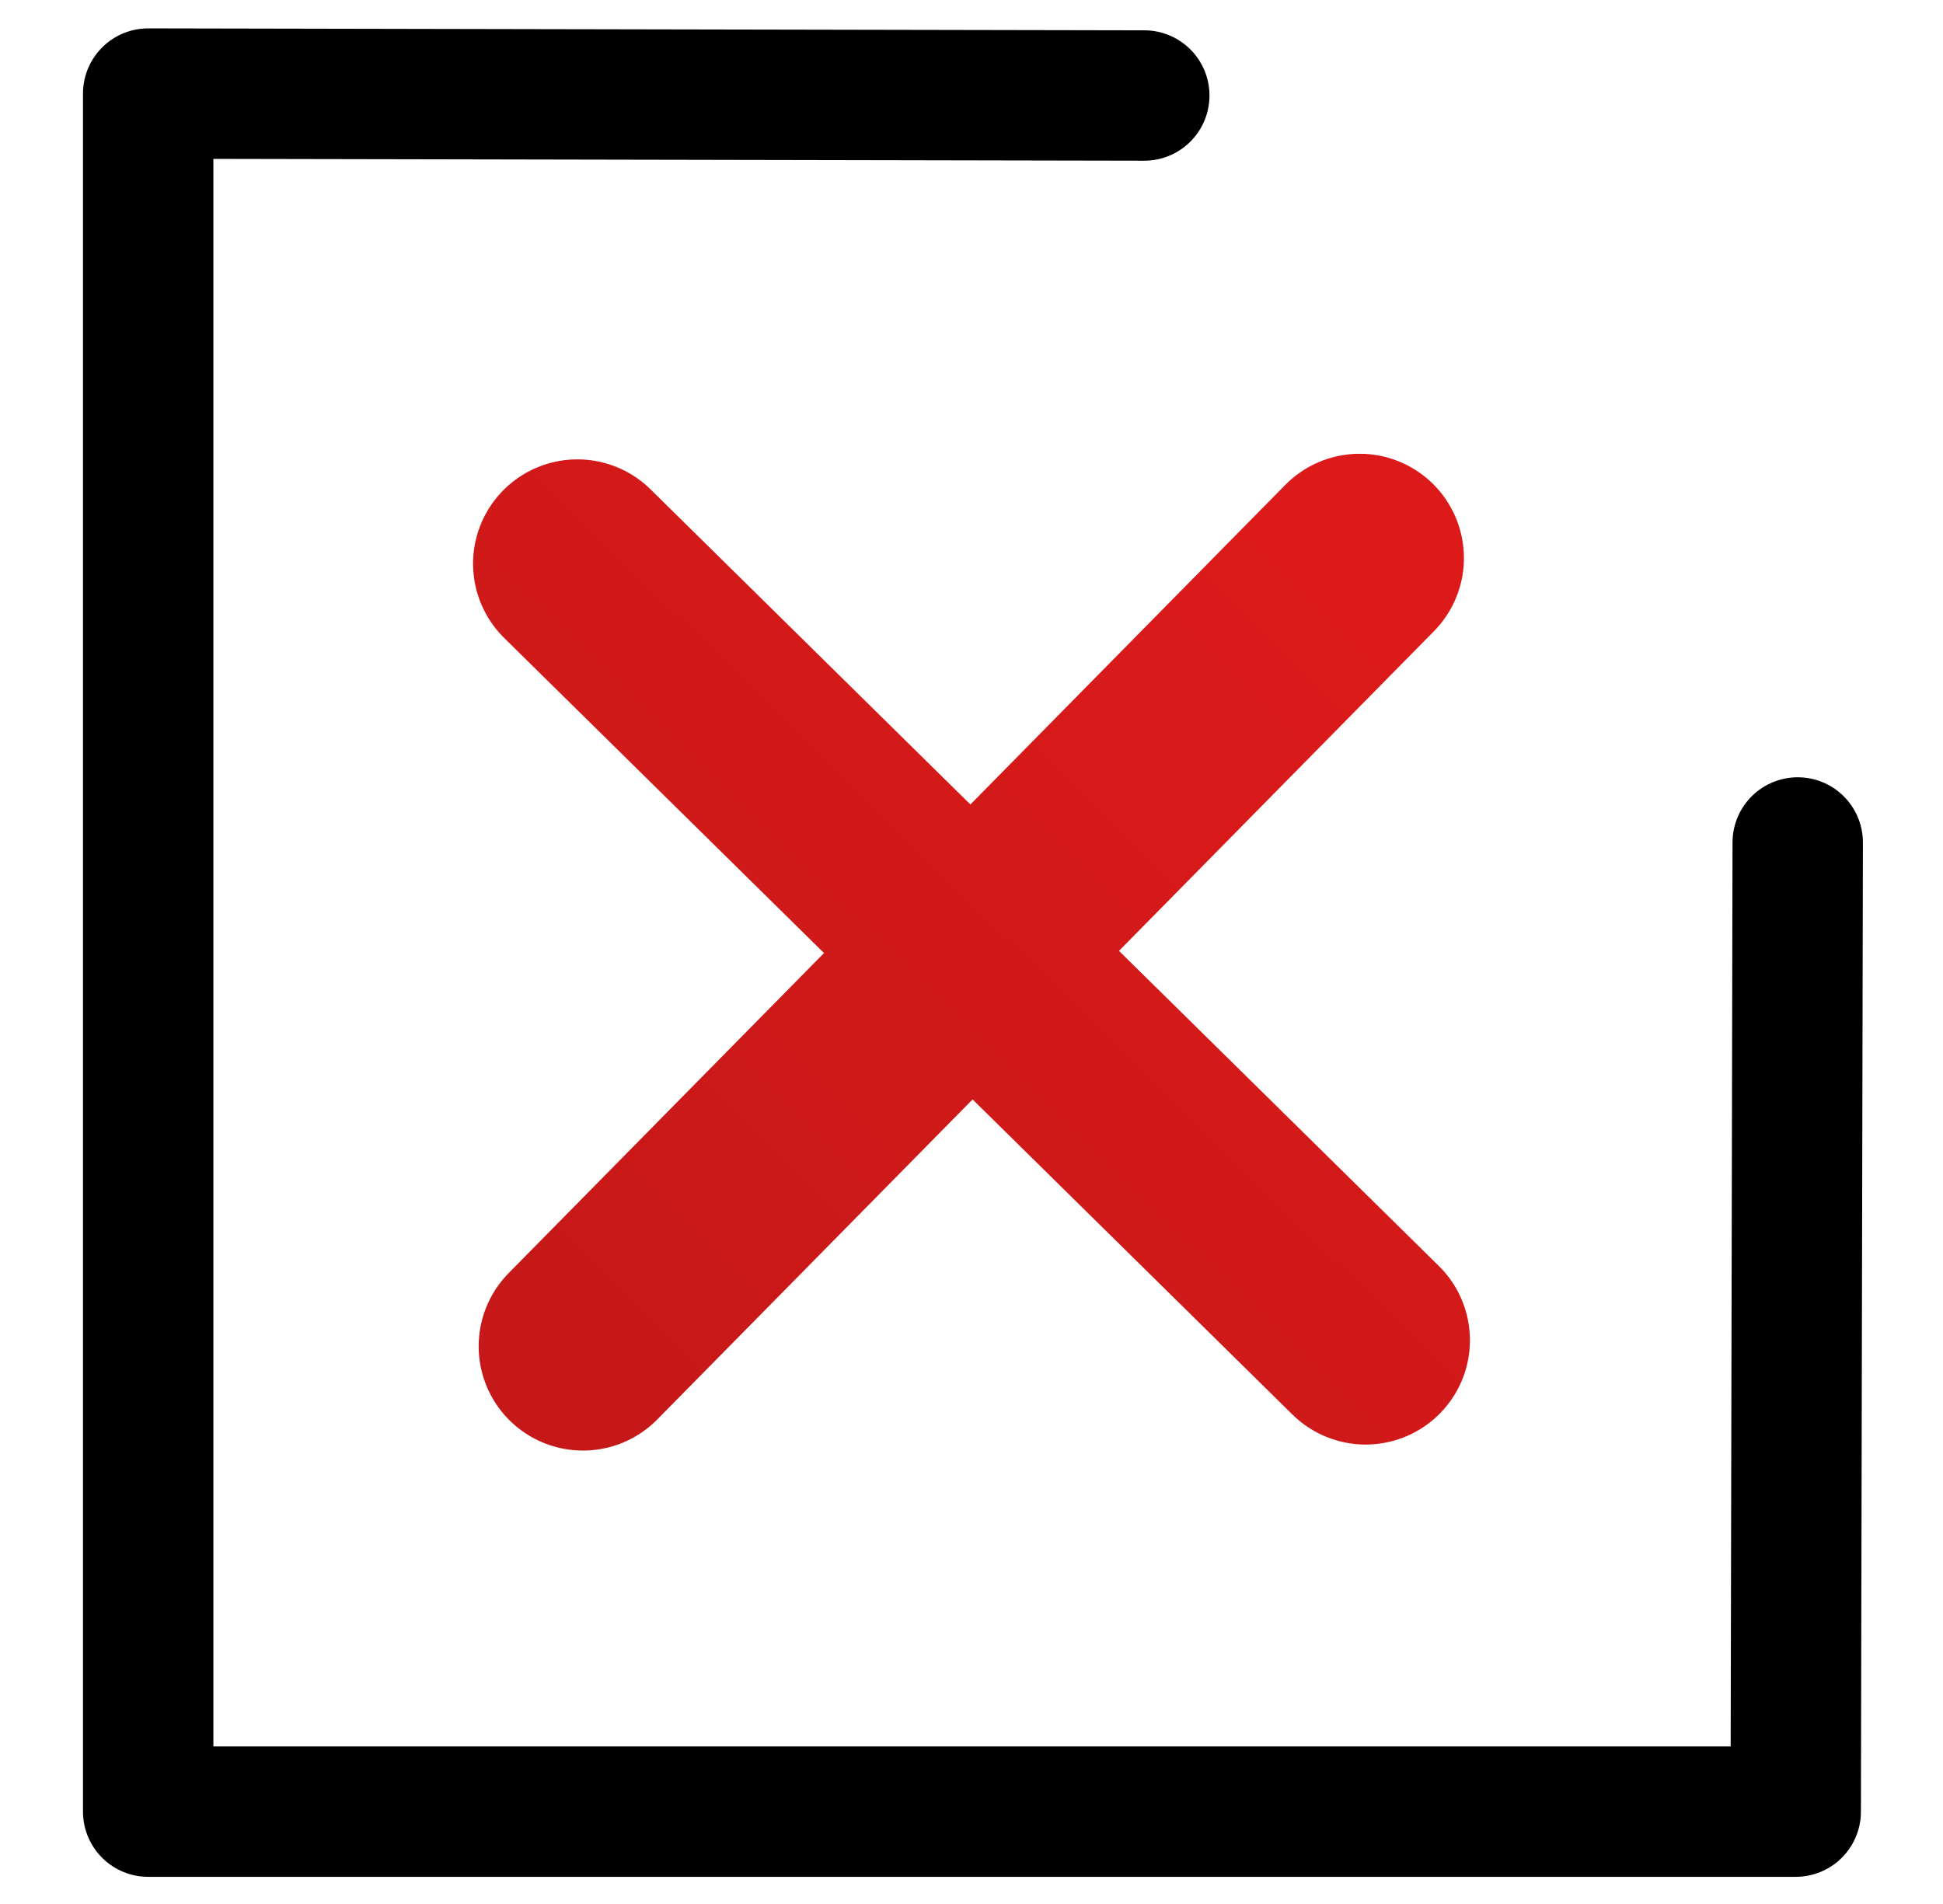 <?xml version="1.0" encoding="utf-8"?>
<svg viewBox="0 0 372.537 365.148" width="372.537" height="365.148" xmlns="http://www.w3.org/2000/svg">
  <defs>
    <linearGradient gradientUnits="userSpaceOnUse" x1="186.269" y1="181.786" x2="186.269" y2="183.362" id="gradient-3" gradientTransform="matrix(0.004, 1, -134.798, 0.529, 24795.732, -100.217)">
      <stop offset="0" style="stop-color: rgba(221, 26, 26, 1)"/>
      <stop offset="1" style="stop-color: rgb(198, 24, 24);"/>
    </linearGradient>
    <linearGradient gradientUnits="userSpaceOnUse" x1="186.269" y1="181.787" x2="186.269" y2="183.362" id="gradient-4" gradientTransform="matrix(1, -0.009, 1.179, 132.347, -215.444, -23976.871)">
      <stop offset="0" style="stop-color: rgba(221, 26, 26, 1)"/>
      <stop offset="1" style="stop-color: rgb(198, 24, 24);"/>
    </linearGradient>
  </defs>
  <path d="M 165.151 24.248 L 350.986 24.63 L 350.986 340.518 L 21.551 340.518 L 21.924 149.533" style="fill: none; stroke-linecap: round; stroke-width: 25px; stroke: rgb(0, 0, 0); stroke-linejoin: round; pointer-events: none;" transform="matrix(-0, 1, -1, -0, 368.929, -3.61)">
  </path>
  <g style="">
    <line style="fill: none; stroke-width: 40px; stroke-linecap: round; stroke: url(#gradient-3);" x1="80.169" y1="183.362" x2="292.368" y2="181.786" transform="matrix(0.707, -0.707, 0.707, 0.707, -74.543, 185.186)"/>
    <line style="fill: none; stroke-width: 40px; stroke-linecap: round; stroke: url(#gradient-4);" x1="80.169" y1="183.362" x2="292.368" y2="181.787" transform="matrix(0.707, 0.707, -0.707, 0.707, 183.656, -78.237)"/>
  </g>
</svg>